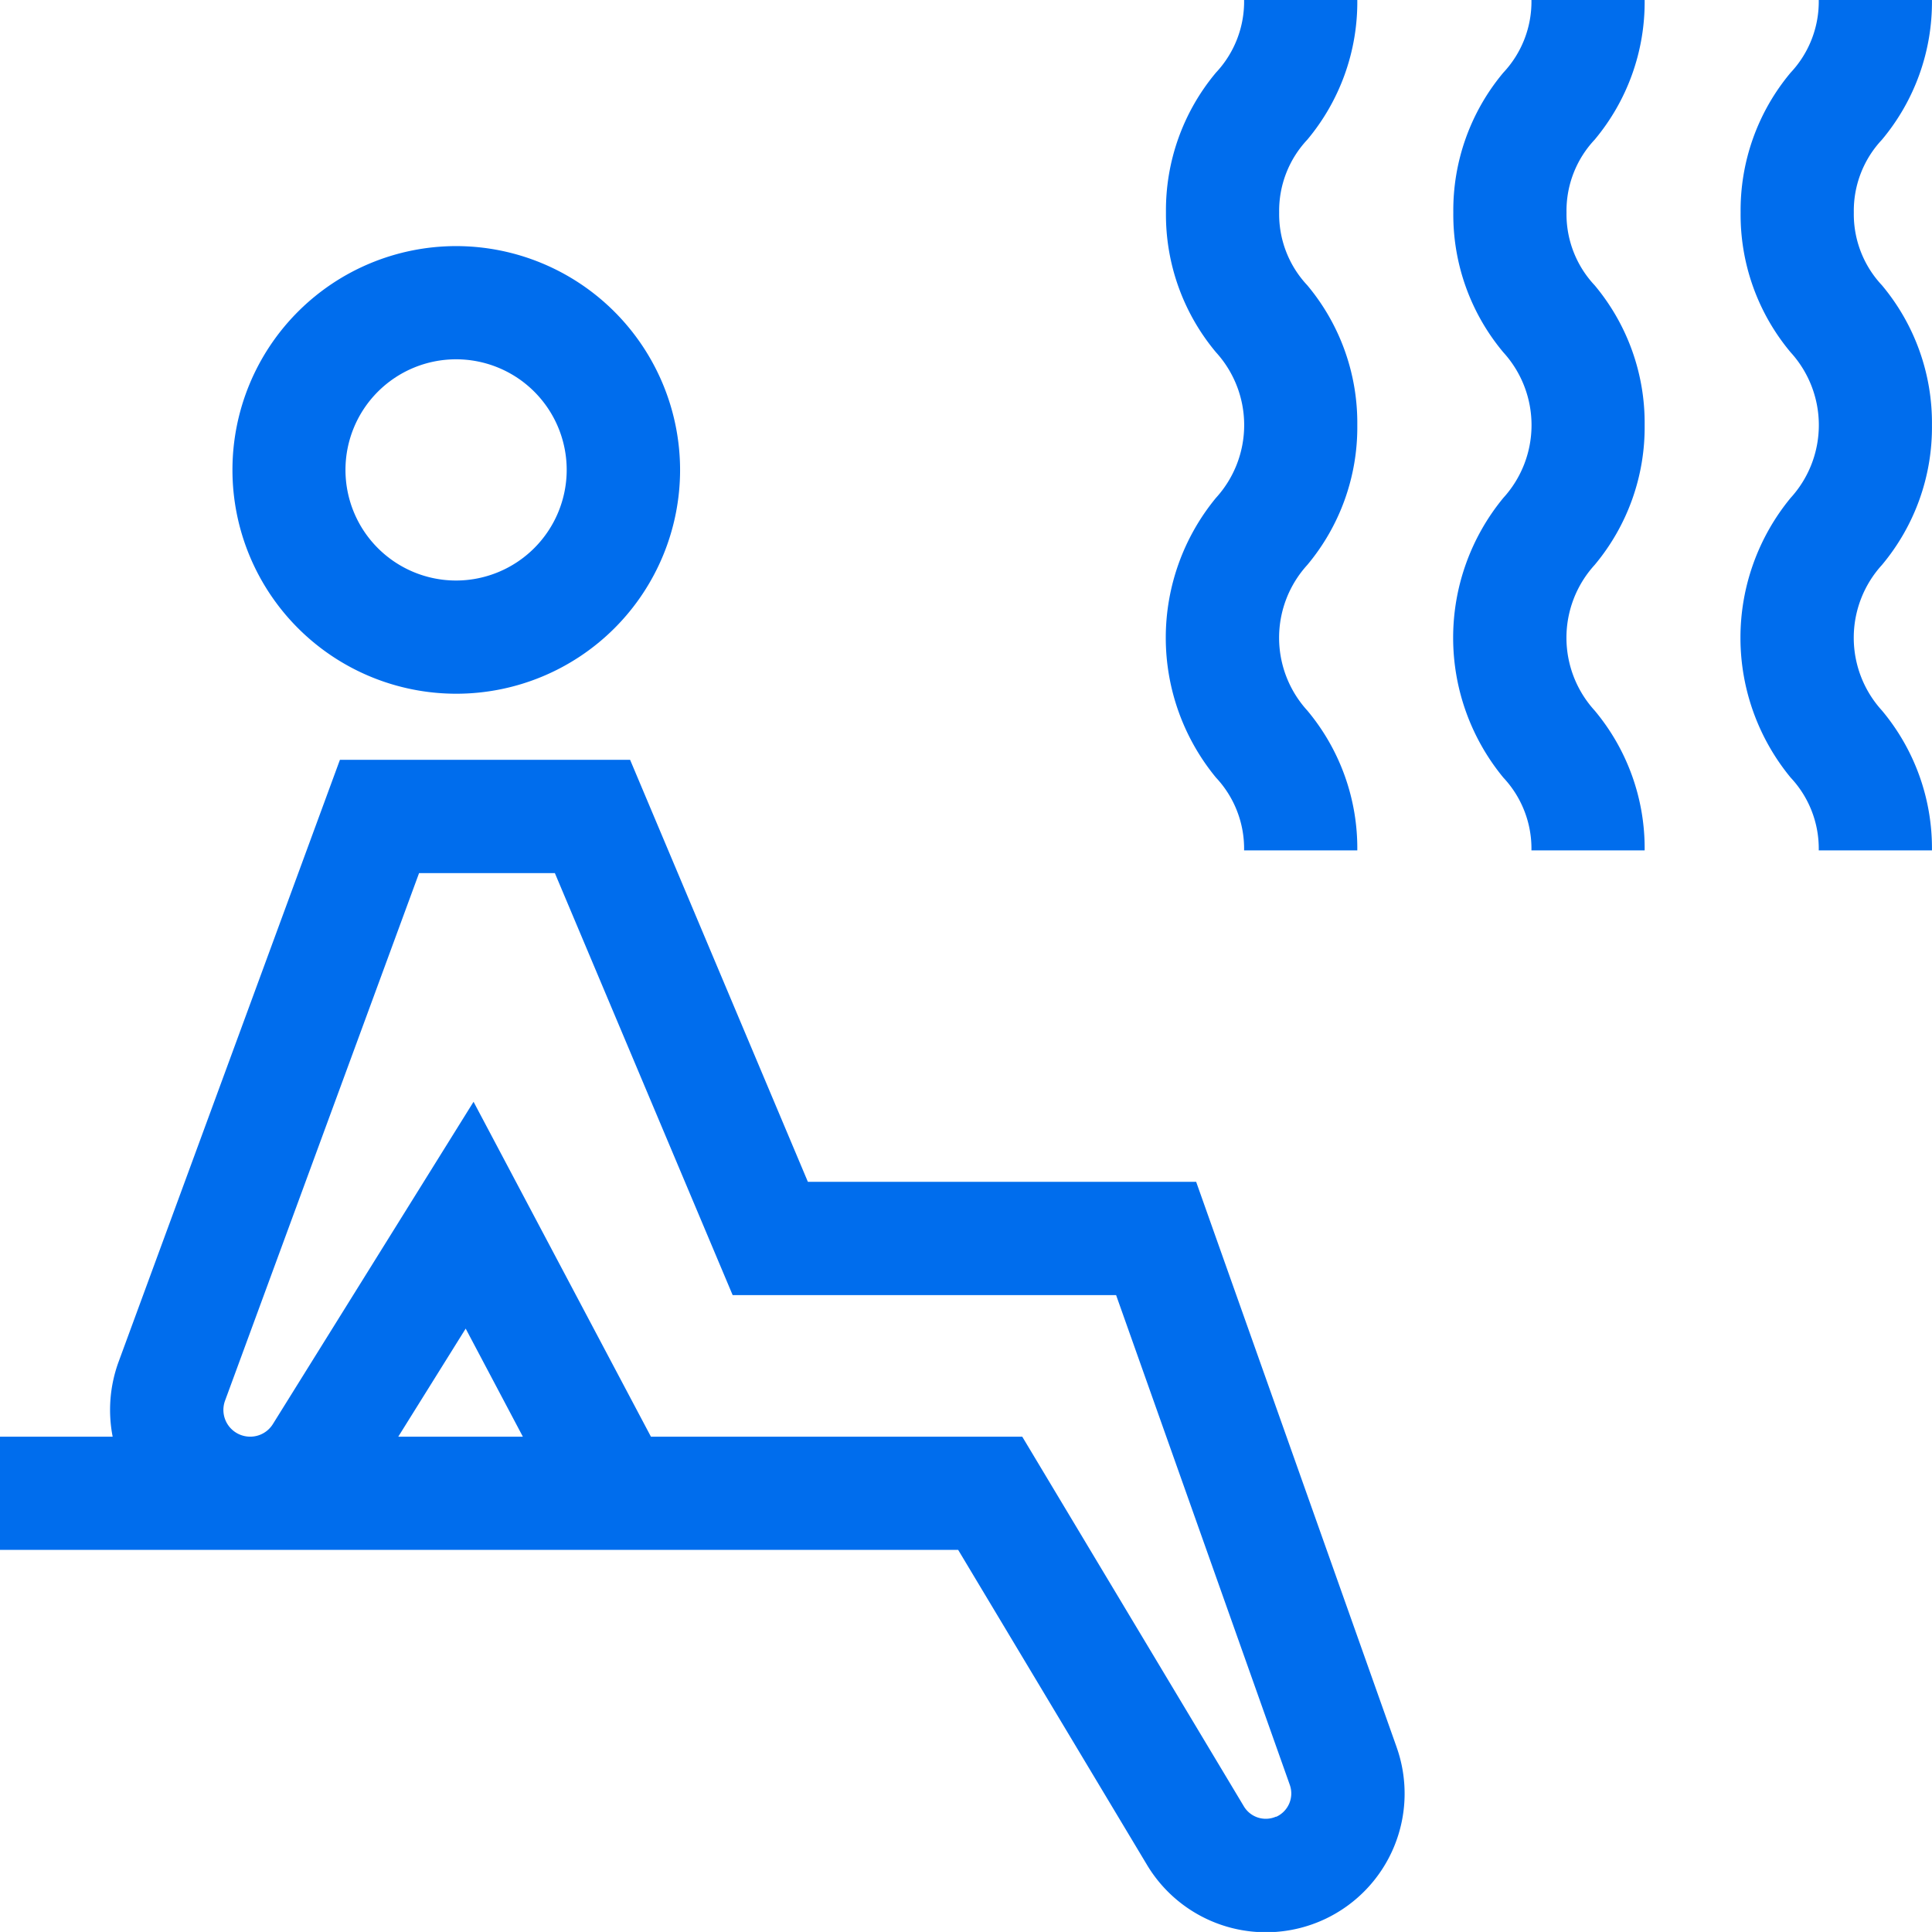 <svg xmlns="http://www.w3.org/2000/svg" width="42.479" height="42.478" viewBox="0 0 42.479 42.478">
  <g id="sauna" transform="translate(0 -0.004)">
    <g id="Group_206" data-name="Group 206" transform="translate(5.107 5.415)">
      <g id="Group_205" data-name="Group 205">
        <path id="Path_241" data-name="Path 241" d="M66.475,65.219A4.921,4.921,0,1,0,71.4,70.14,4.927,4.927,0,0,0,66.475,65.219Zm0,7.353a2.432,2.432,0,1,1,2.432-2.432A2.435,2.435,0,0,1,66.475,72.572Z" transform="translate(-61.554 -65.219)" fill="#006ded"/>
      </g>
    </g>
    <g id="Group_208" data-name="Group 208" transform="translate(0 16.71)">
      <g id="Group_207" data-name="Group 207">
        <path id="Path_242" data-name="Path 242" d="M30.706,223.063,26.3,210.638H17.763l-3.909-9.279H7.474L2.609,214.591a3.077,3.077,0,0,0-.132,1.65H0v2.489H21.067l4.149,6.921a3.049,3.049,0,0,0,5.49-2.587ZM8.757,216.241l1.482-2.376,1.257,2.376Zm19.3,8.354a.561.561,0,0,1-.707-.224l-4.874-8.13H14.312l-3.9-7.363L6,215.964a.585.585,0,0,1-.5.277.588.588,0,0,1-.552-.791l4.266-11.6H12.2l3.909,9.279h8.431L28.36,223.9A.563.563,0,0,1,28.058,224.6Z" transform="translate(0 -201.359)" fill="#006ded"/>
      </g>
    </g>
    <g id="Group_210" data-name="Group 210" transform="translate(25.632 0.004)">
      <g id="Group_209" data-name="Group 209">
        <path id="Path_243" data-name="Path 243" d="M313.16,9.351a4.712,4.712,0,0,0-1.1-3.075,2.282,2.282,0,0,1-.618-1.6,2.282,2.282,0,0,1,.618-1.6A4.713,4.713,0,0,0,313.16,0h-2.489a2.282,2.282,0,0,1-.618,1.6,4.713,4.713,0,0,0-1.1,3.075,4.712,4.712,0,0,0,1.1,3.075,2.375,2.375,0,0,1,0,3.2,4.836,4.836,0,0,0,0,6.151,2.283,2.283,0,0,1,.618,1.6h2.489a4.713,4.713,0,0,0-1.1-3.075,2.376,2.376,0,0,1,0-3.2A4.713,4.713,0,0,0,313.16,9.351Z" transform="translate(-308.949 -0.004)" fill="#006ded"/>
      </g>
    </g>
    <g id="Group_212" data-name="Group 212" transform="translate(31.95 0.004)">
      <g id="Group_211" data-name="Group 211">
        <path id="Path_244" data-name="Path 244" d="M389.307,9.353a4.712,4.712,0,0,0-1.1-3.075,2.282,2.282,0,0,1-.618-1.6,2.282,2.282,0,0,1,.618-1.6,4.712,4.712,0,0,0,1.1-3.075h-2.489a2.282,2.282,0,0,1-.618,1.6,4.713,4.713,0,0,0-1.1,3.075,4.712,4.712,0,0,0,1.1,3.075,2.375,2.375,0,0,1,0,3.2,4.836,4.836,0,0,0,0,6.15,2.283,2.283,0,0,1,.618,1.6h2.489a4.713,4.713,0,0,0-1.1-3.075,2.376,2.376,0,0,1,0-3.2A4.714,4.714,0,0,0,389.307,9.353Z" transform="translate(-385.096 -0.006)" fill="#006ded"/>
      </g>
    </g>
    <g id="Group_214" data-name="Group 214" transform="translate(38.267 0.004)">
      <g id="Group_213" data-name="Group 213">
        <path id="Path_245" data-name="Path 245" d="M465.454,9.353a4.712,4.712,0,0,0-1.1-3.075,2.282,2.282,0,0,1-.618-1.6,2.282,2.282,0,0,1,.618-1.6,4.712,4.712,0,0,0,1.1-3.075h-2.489a2.283,2.283,0,0,1-.618,1.6,4.713,4.713,0,0,0-1.1,3.075,4.712,4.712,0,0,0,1.1,3.075,2.375,2.375,0,0,1,0,3.2,4.836,4.836,0,0,0,0,6.15,2.283,2.283,0,0,1,.618,1.6h2.489a4.713,4.713,0,0,0-1.1-3.075,2.376,2.376,0,0,1,0-3.2A4.712,4.712,0,0,0,465.454,9.353Z" transform="translate(-461.243 -0.006)" fill="#006ded"/>
      </g>
    </g>
  </g>
</svg>
